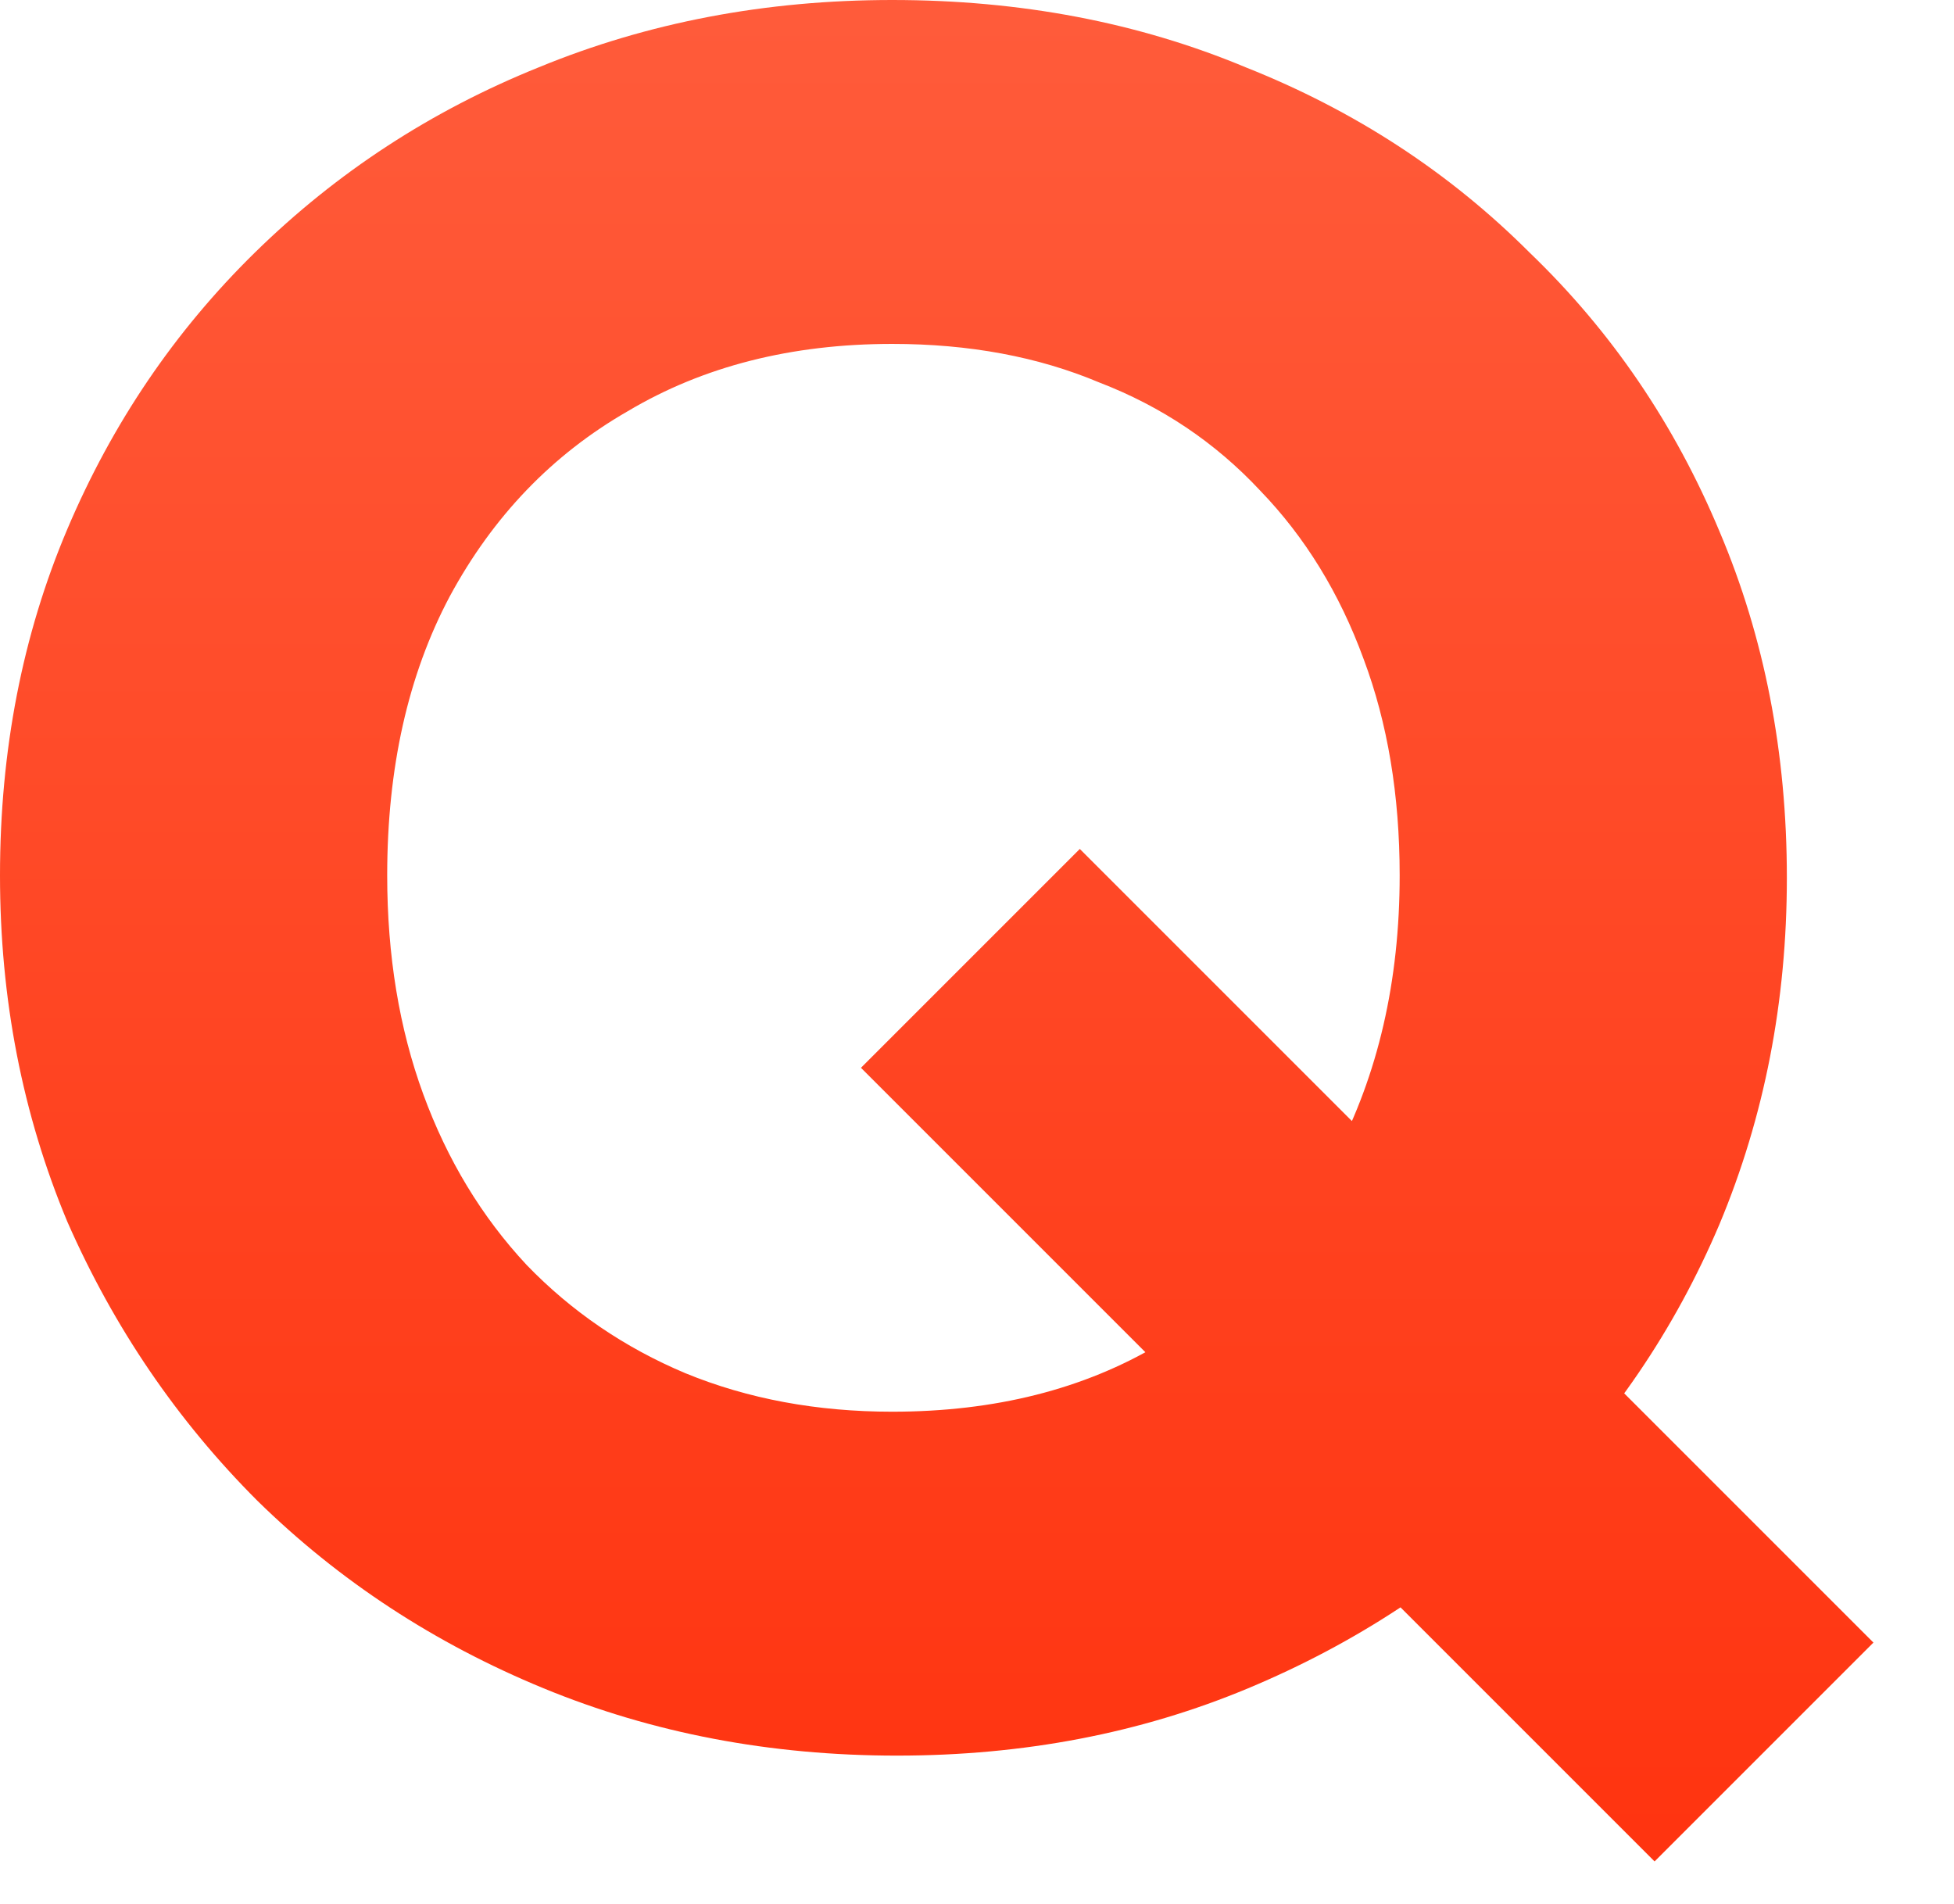 <svg fill="none" height="38" viewBox="0 0 39 38" width="39" xmlns="http://www.w3.org/2000/svg" xmlns:xlink="http://www.w3.org/1999/xlink"><linearGradient id="a" gradientUnits="userSpaceOnUse" x1="18.696" x2="18.696" y1="49.727" y2="-10.002"><stop offset="0" stop-color="#ff2601"/><stop offset="1" stop-color="#ff6646"/></linearGradient><path d="m17.904 35.04c-2.528 0-4.88-.448-7.056-1.344s-4.08-2.144-5.712-3.744c-1.6-1.6-2.864-3.456-3.792-5.568-.896-2.144-1.344-4.448-1.344-6.912 0-2.496.448-4.8 1.344-6.912s2.144-3.952 3.744-5.52c1.632-1.6 3.52-2.832 5.664-3.696 2.176-.896 4.528-1.344 7.056-1.344 2.56 0 4.912.448 7.056 1.344 2.176.864 4.064 2.096 5.664 3.696 1.632 1.568 2.896 3.424 3.792 5.568.896 2.112 1.344 4.416 1.344 6.912 0 2.464-.448 4.768-1.344 6.912-.896 2.112-2.16 3.968-3.792 5.568-1.6 1.568-3.472 2.8-5.616 3.696s-4.48 1.344-7.008 1.344zm15.12 2.112-15.84-15.84 4.368-4.368 15.84 15.84zm-15.216-8.976c2.048 0 3.824-.448 5.328-1.344s2.672-2.144 3.504-3.744c.864-1.632 1.296-3.504 1.296-5.616 0-1.6-.24-3.04-.72-4.32-.48-1.312-1.168-2.432-2.064-3.36-.896-.96-1.968-1.68-3.216-2.16-1.216-.512-2.592-.768-4.128-.768-2.016 0-3.776.448-5.28 1.344-1.504.864-2.688 2.096-3.552 3.696-.832 1.568-1.248 3.424-1.248 5.568 0 1.6.24 3.056.72 4.368s1.168 2.448 2.064 3.408c.896.928 1.952 1.648 3.168 2.16 1.248.512 2.624.768 4.128.768z" fill="url(#a)"/></svg>